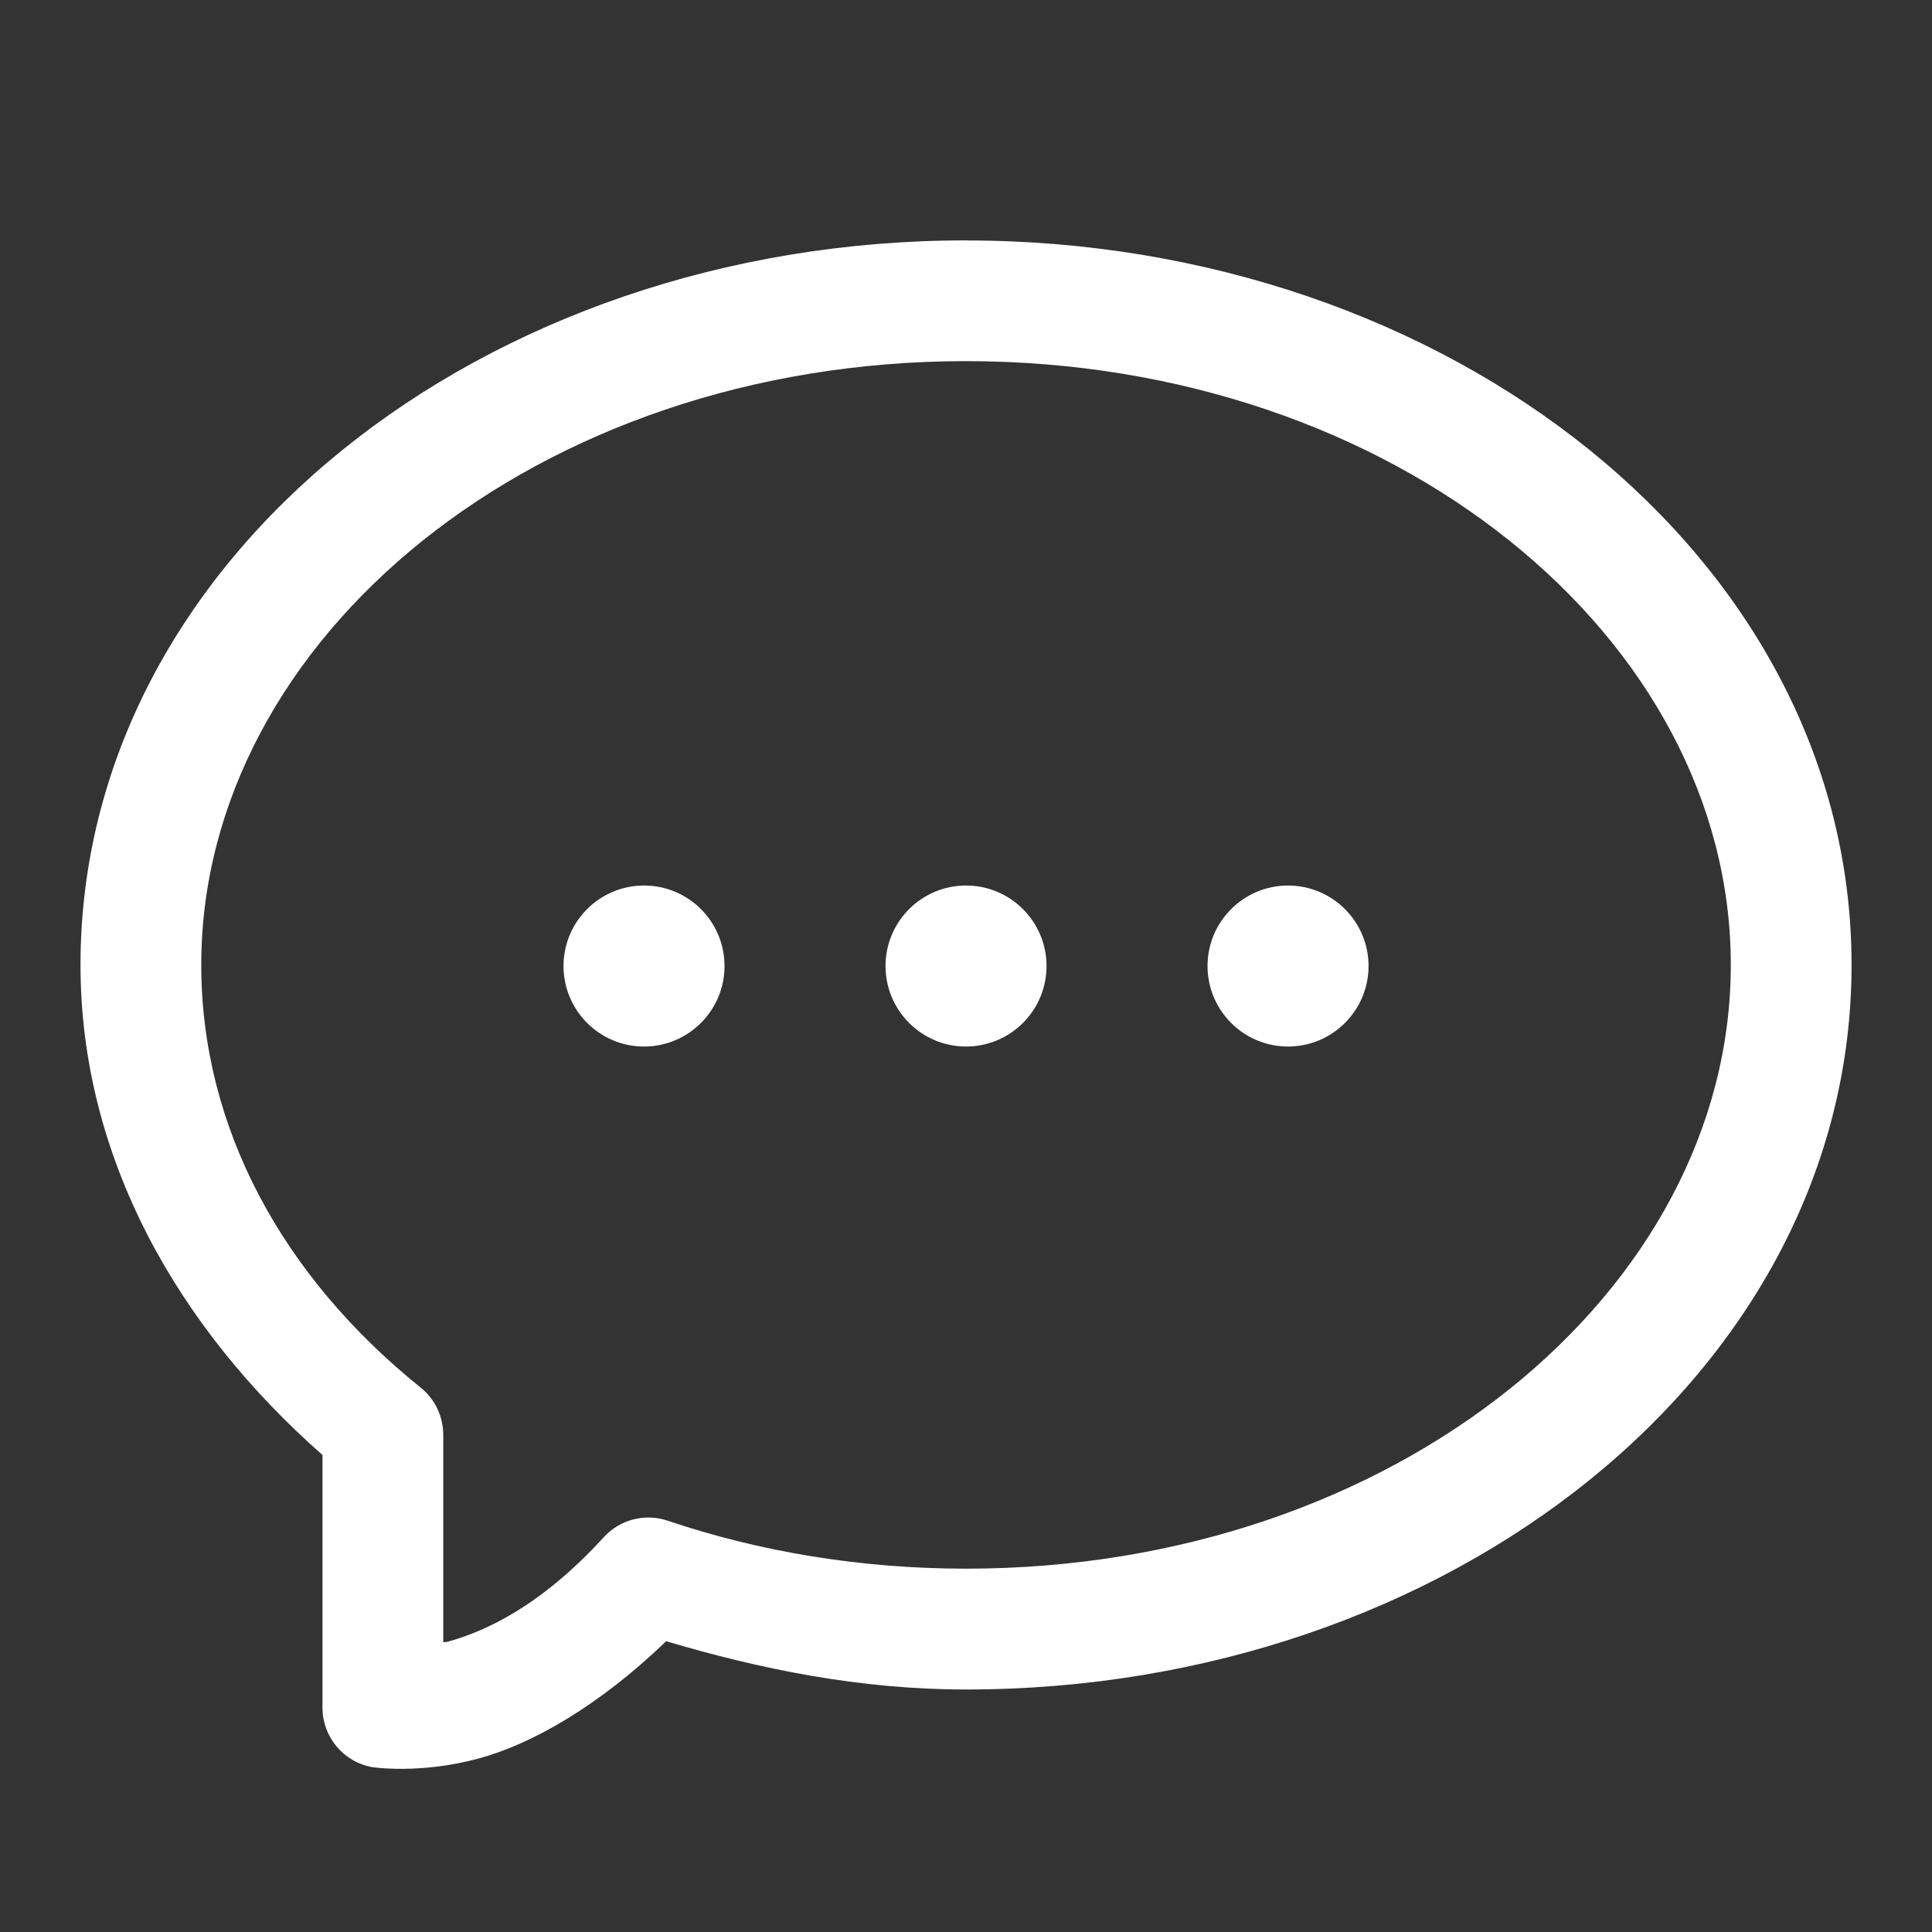 <svg xmlns="http://www.w3.org/2000/svg" xmlns:xlink="http://www.w3.org/1999/xlink" viewBox="0,0,256,256" width="96px" height="96px" fill-rule="nonzero"><rect x="0" y="0" width="256" height="256" fill="#333333" stroke="none"/><g fill="#ffffff" fill-rule="nonzero" stroke="none" stroke-width="1" stroke-linecap="butt" stroke-linejoin="miter" stroke-miterlimit="10" stroke-dasharray="" stroke-dashoffset="0" font-family="none" font-weight="none" font-size="none" text-anchor="none" style="mix-blend-mode: normal"><g transform="scale(10.667,10.667)"><path d="M12,2.986c-5.987,0 -11,3.94 -11,9c0,2.384 1.201,4.499 3.006,6.088v3.139c-0,0.363 0.26,0.674 0.617,0.738c0,0 0.591,0.093 1.33,-0.109c0.652,-0.178 1.482,-0.646 2.322,-1.455c1.173,0.348 2.407,0.6 3.725,0.6c5.987,0 11,-3.94 11,-9c0,-5.061 -5.013,-9 -11,-9zM12,4.486c5.335,0 9.5,3.447 9.5,7.5c0,4.052 -4.165,7.5 -9.5,7.5c-1.318,0 -2.57,-0.213 -3.707,-0.596c-0.282,-0.095 -0.593,-0.014 -0.793,0.205c-0.777,0.851 -1.465,1.169 -1.941,1.299c-0.037,0.01 -0.019,-0.002 -0.053,0.006v-2.578c0,-0.227 -0.103,-0.442 -0.279,-0.584c-1.712,-1.377 -2.727,-3.224 -2.727,-5.252c0,-4.052 4.165,-7.5 9.5,-7.5zM8,11c-0.552,0 -1,0.448 -1,1c0,0.552 0.448,1 1,1c0.552,0 1,-0.448 1,-1c0,-0.552 -0.448,-1 -1,-1zM12,11c-0.552,0 -1,0.448 -1,1c0,0.552 0.448,1 1,1c0.552,0 1,-0.448 1,-1c0,-0.552 -0.448,-1 -1,-1zM16,11c-0.552,0 -1,0.448 -1,1c0,0.552 0.448,1 1,1c0.552,0 1,-0.448 1,-1c0,-0.552 -0.448,-1 -1,-1z"></path></g></g></svg>